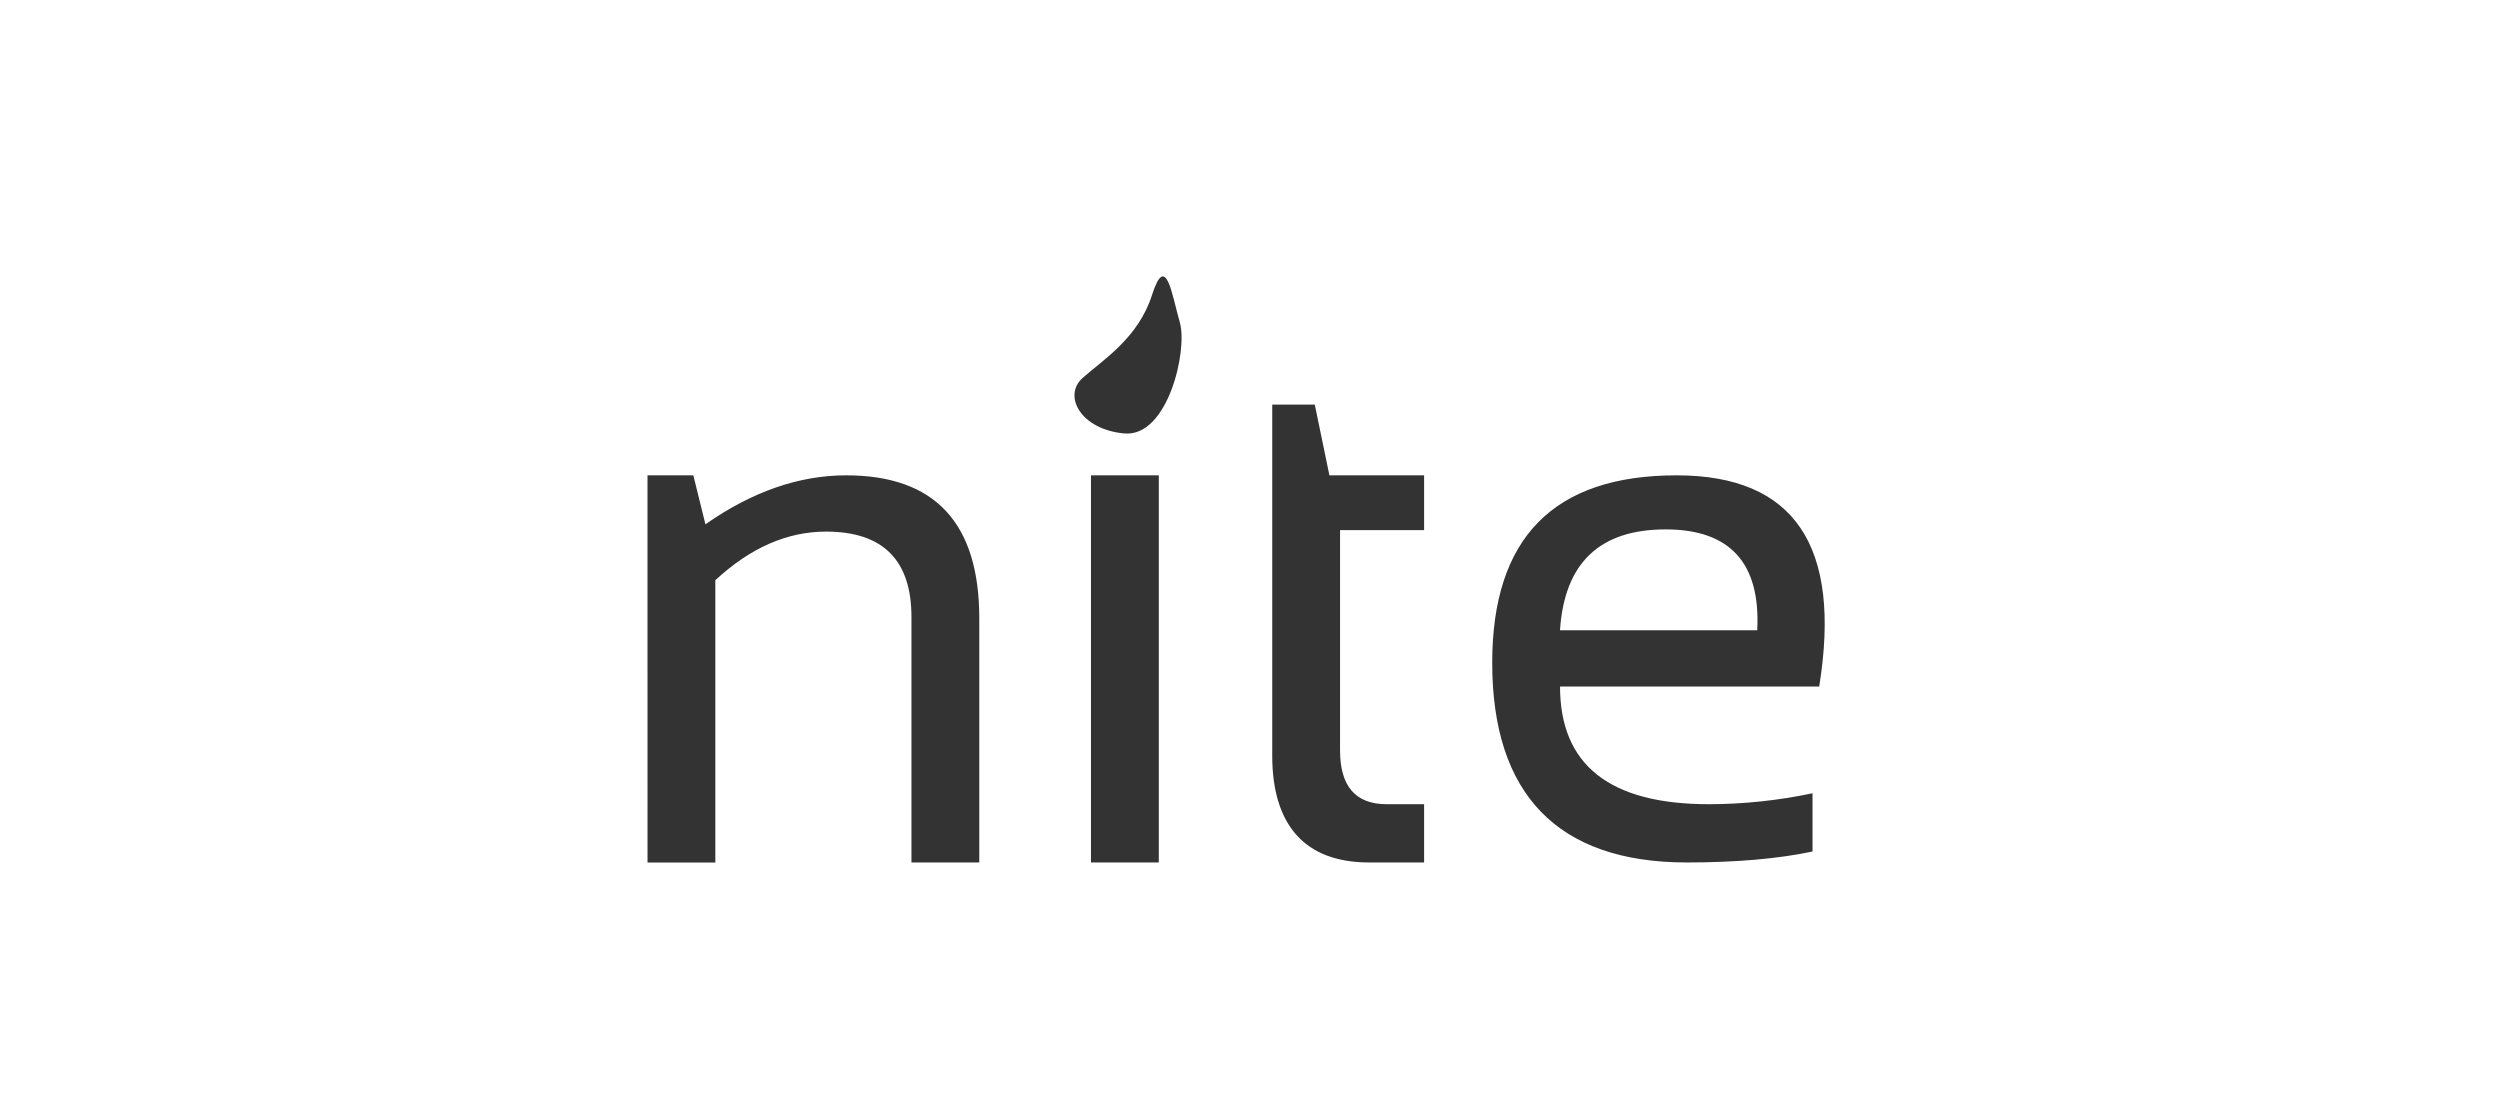 <?xml version="1.0" encoding="utf-8"?>
<!DOCTYPE svg PUBLIC "-//W3C//DTD SVG 1.1//EN" "http://www.w3.org/Graphics/SVG/1.1/DTD/svg11.dtd">
<svg version="1.1" id="logo" xmlns="http://www.w3.org/2000/svg" xmlns:xlink="http://www.w3.org/1999/xlink" x="0px" y="0px"
	 width="180px" height="80px" viewBox="0 0 180 80" enable-background="new 0 0 180 80" xml:space="preserve">
<path fill="#333333" d="M78.55,62.098h4.883V34.224H78.55V62.098z M120.716,34.224c-8.852,0-13.276,4.499-13.276,13.497
	c0,9.418,4.672,14.377,14.016,14.377c3.502,0,6.602-0.267,9.046-0.789v-4.195c-2.444,0.522-5.019,0.789-7.462,0.789
	c-7.146,0-10.717-2.824-10.717-8.471h18.66C132.618,39.293,129.195,34.224,120.716,34.224z M126.521,45.378H112.32
	c0.316-4.841,2.853-7.261,7.604-7.261C124.566,38.117,126.768,40.538,126.521,45.378z M60.926,34.224
	c-3.396,0-6.775,1.175-10.135,3.526l-0.871-3.526h-3.299V62.1h4.883V41.775c2.517-2.333,5.173-3.5,7.971-3.5
	c4.1,0,6.15,2.053,6.15,6.155v17.666h4.883V44.511C70.507,37.653,67.313,34.224,60.926,34.224z M94.664,29.129h-3.063v25.273
	c0,4.969,2.319,7.695,6.969,7.695h3.965v-4.195h-2.697c-2.232,0-3.354-1.287-3.354-3.867V38.17h6.051v-3.946h-6.818L94.664,29.129z
	 M82.949,21.23c-1.001,3.137-3.575,4.705-5.005,5.986c-1.431,1.284-0.143,3.707,3.003,3.992s4.575-5.986,4.004-7.982
	C84.379,21.23,83.95,18.095,82.949,21.23z"/>
</svg>